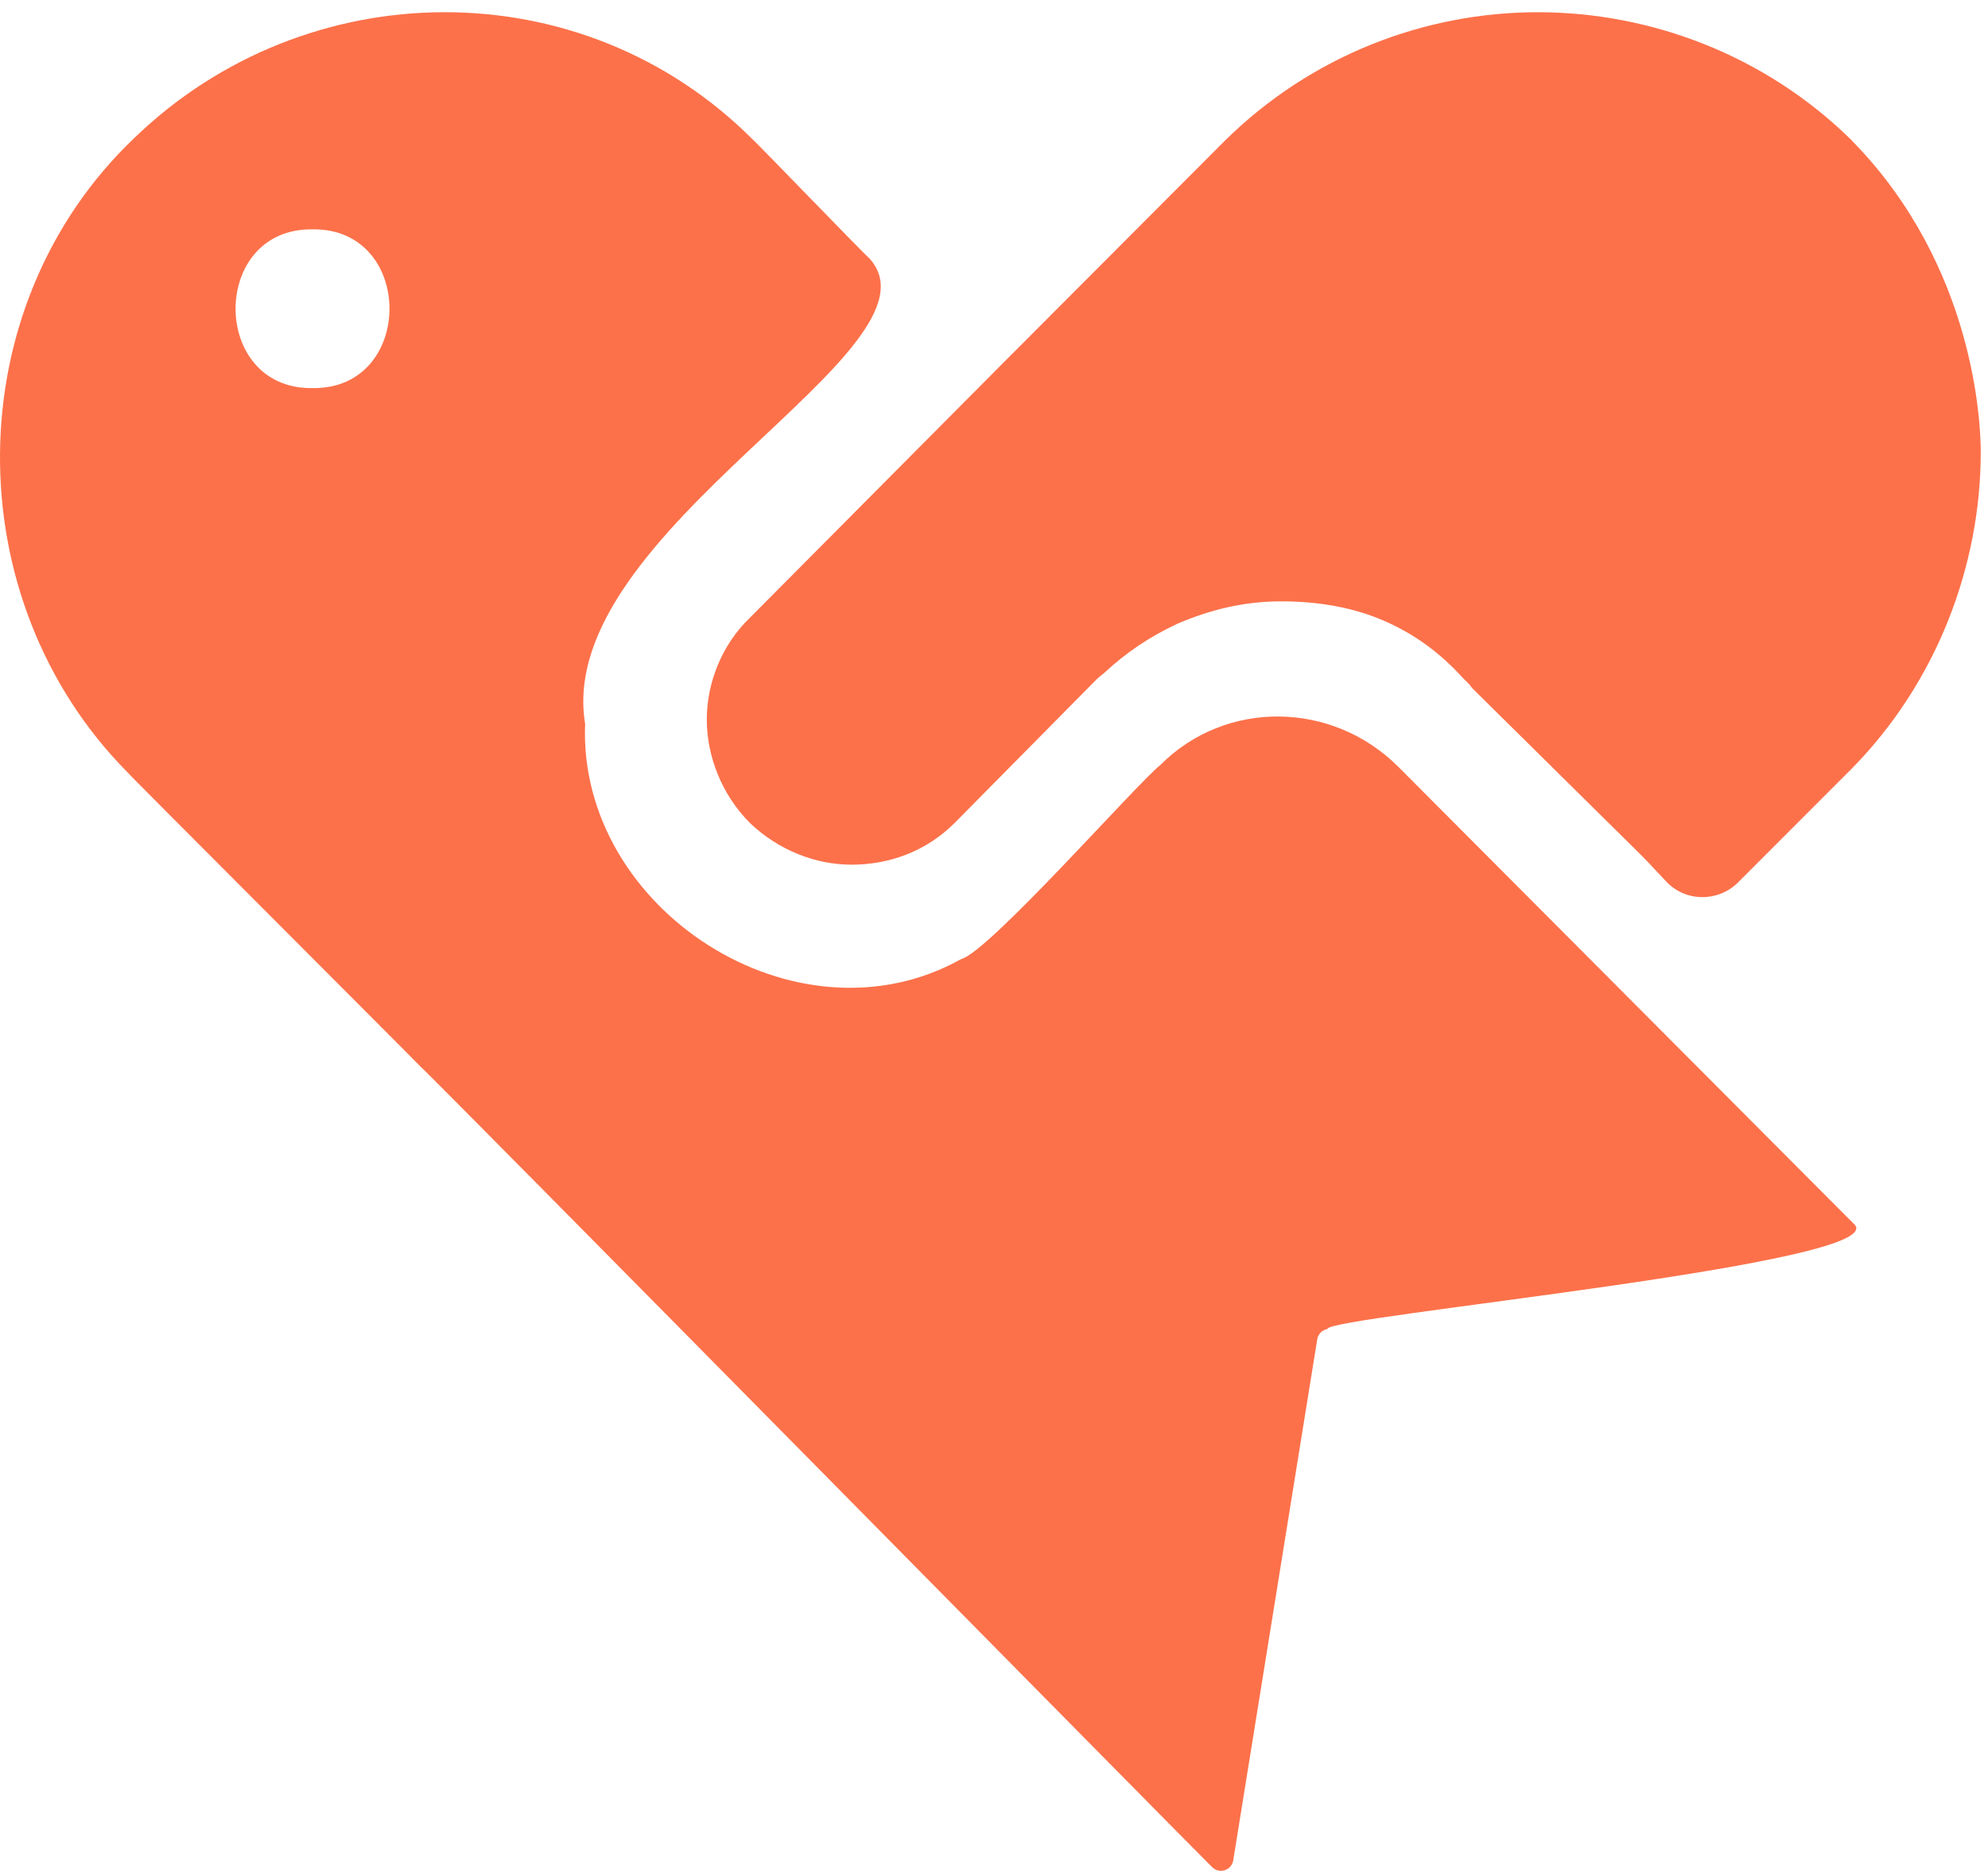 <svg width="34" height="32" viewBox="0 0 34 32" fill="none" xmlns="http://www.w3.org/2000/svg">
<g clip-path="url(#clip0_960_1324)">
<path fill-rule="evenodd" clip-rule="evenodd" d="M31.676 2.407L31.671 2.402C30.194 0.946 28.236 0.209 26.302 0.209C24.367 0.209 22.429 0.948 20.953 2.402L17.13 6.234L12.83 10.561C12.339 11.03 12.088 11.686 12.088 12.309C12.088 12.932 12.343 13.592 12.824 14.074L12.83 14.08L12.837 14.087C13.308 14.53 13.928 14.789 14.565 14.789C15.202 14.789 15.837 14.567 16.33 14.072L18.755 11.619C18.779 11.596 18.809 11.57 18.85 11.538L18.875 11.519L18.899 11.497C19.264 11.157 19.673 10.885 20.128 10.672C20.692 10.428 21.277 10.285 21.91 10.285C22.575 10.285 23.16 10.398 23.66 10.613C24.202 10.848 24.635 11.172 25.021 11.598L25.032 11.609L25.131 11.707C25.154 11.741 25.18 11.774 25.212 11.803L28.021 14.579C28.159 14.716 28.29 14.856 28.425 15.001C28.448 15.025 28.47 15.051 28.493 15.074C28.826 15.43 29.383 15.432 29.724 15.094L31.676 13.14C33.13 11.66 33.876 9.666 33.876 7.732C33.876 7.284 33.79 4.564 31.676 2.409L31.671 2.405L31.676 2.407Z" fill="#FC714A"/>
<path d="M31.703 20.93L23.921 13.121C22.785 11.981 20.961 11.964 19.846 13.083C19.426 13.42 16.909 16.287 16.436 16.405C13.628 17.971 9.88 15.557 10.007 12.378C9.461 9.077 16.306 5.968 14.863 4.413C14.835 4.404 12.9 2.398 12.873 2.385C9.951 -0.54 5.238 -0.486 2.293 2.364C-0.736 5.252 -0.755 10.246 2.182 13.211C2.186 13.231 7.166 18.207 7.179 18.23C7.261 18.278 20.651 31.866 20.73 31.934C20.854 32.059 21.064 31.99 21.092 31.816L22.528 22.908C22.543 22.816 22.613 22.745 22.705 22.73C22.631 22.519 32.521 21.602 31.699 20.926L31.703 20.93ZM5.345 6.638C3.59 6.663 3.59 3.897 5.345 3.923C7.1 3.897 7.1 6.663 5.345 6.638Z" fill="#FC714A"/>
</g>
<defs>
<clipPath id="clip0_960_1324">
<rect width="33.88" height="31.789" fill="white" transform="translate(0 0.209)"/>
</clipPath>
</defs>
</svg>
